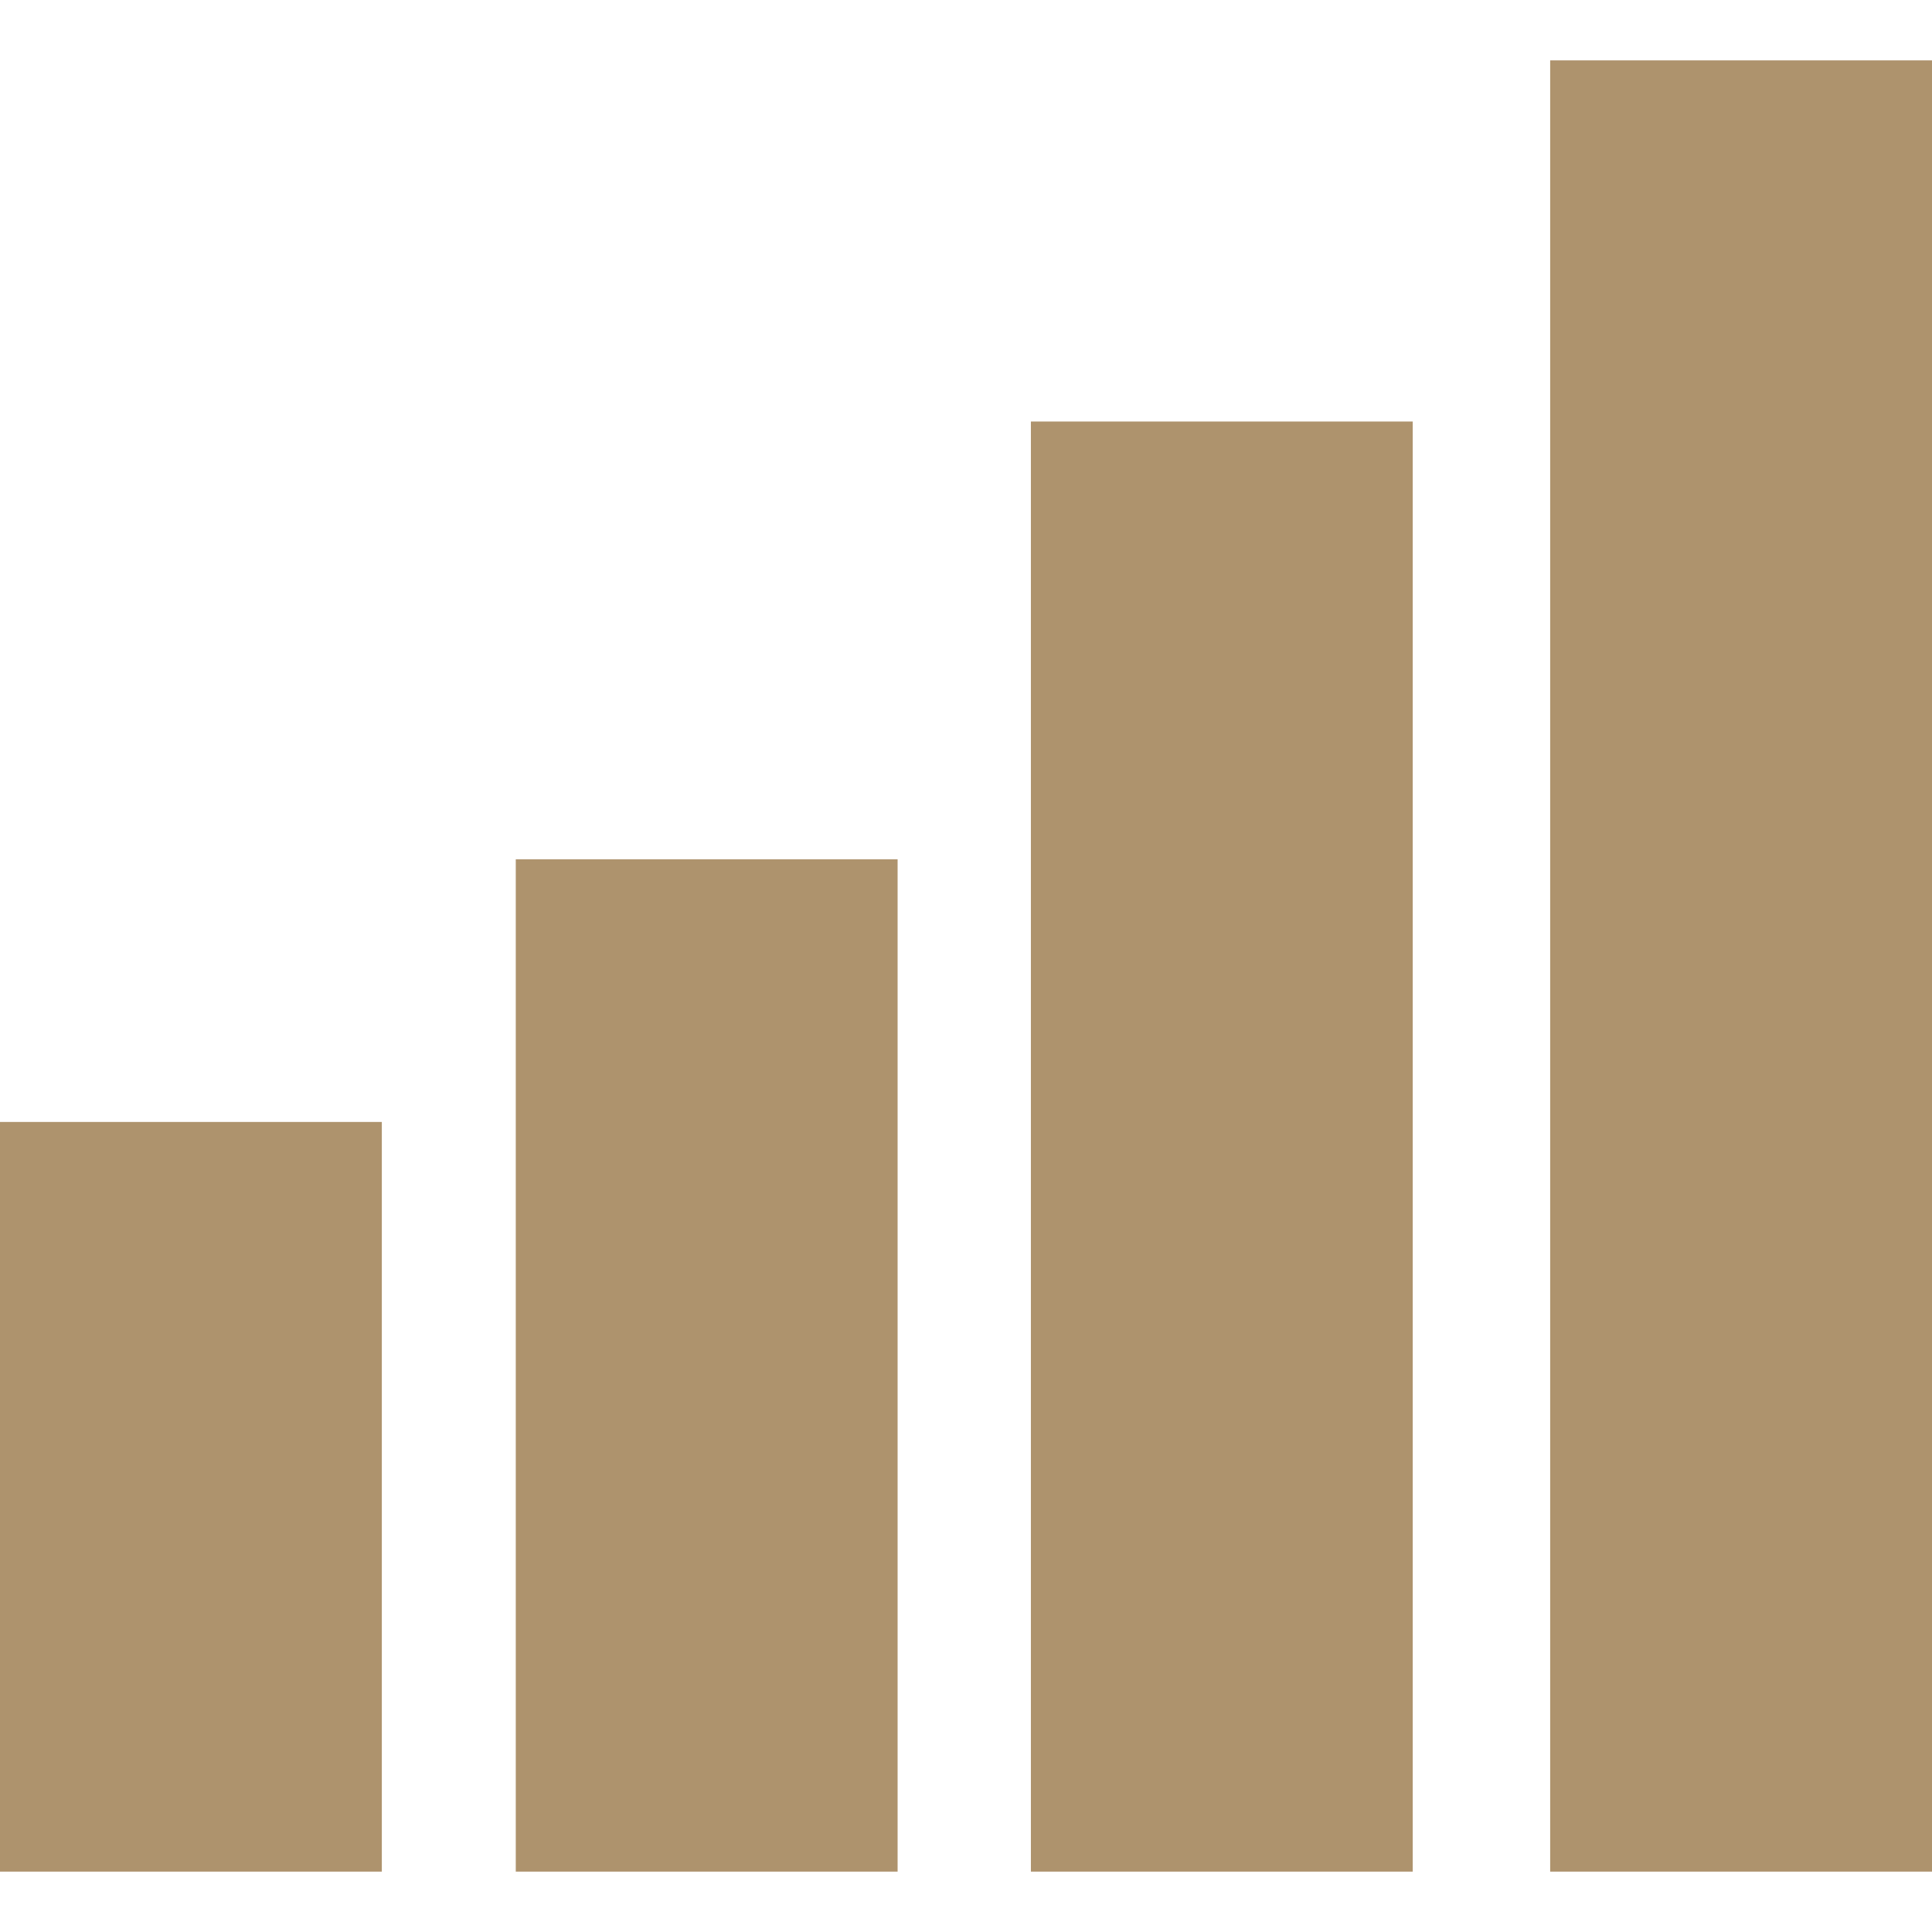 <svg xmlns="http://www.w3.org/2000/svg" fill="none" viewBox="0 0 112 112" height="112" width="112">
<path fill="#AE936D" d="M89.865 3.5H112V108.5H89.865V3.5Z"></path>
<path fill="#AE936D" d="M0 65.041H22.135V108.5H0V65.041Z"></path>
<path fill="#AE936D" d="M59.762 24.436H81.897V108.5H59.762V24.436Z"></path>
<path fill="#AE936D" d="M29.9 49.814H52.035V108.5H29.9V49.814Z"></path>
</svg>
